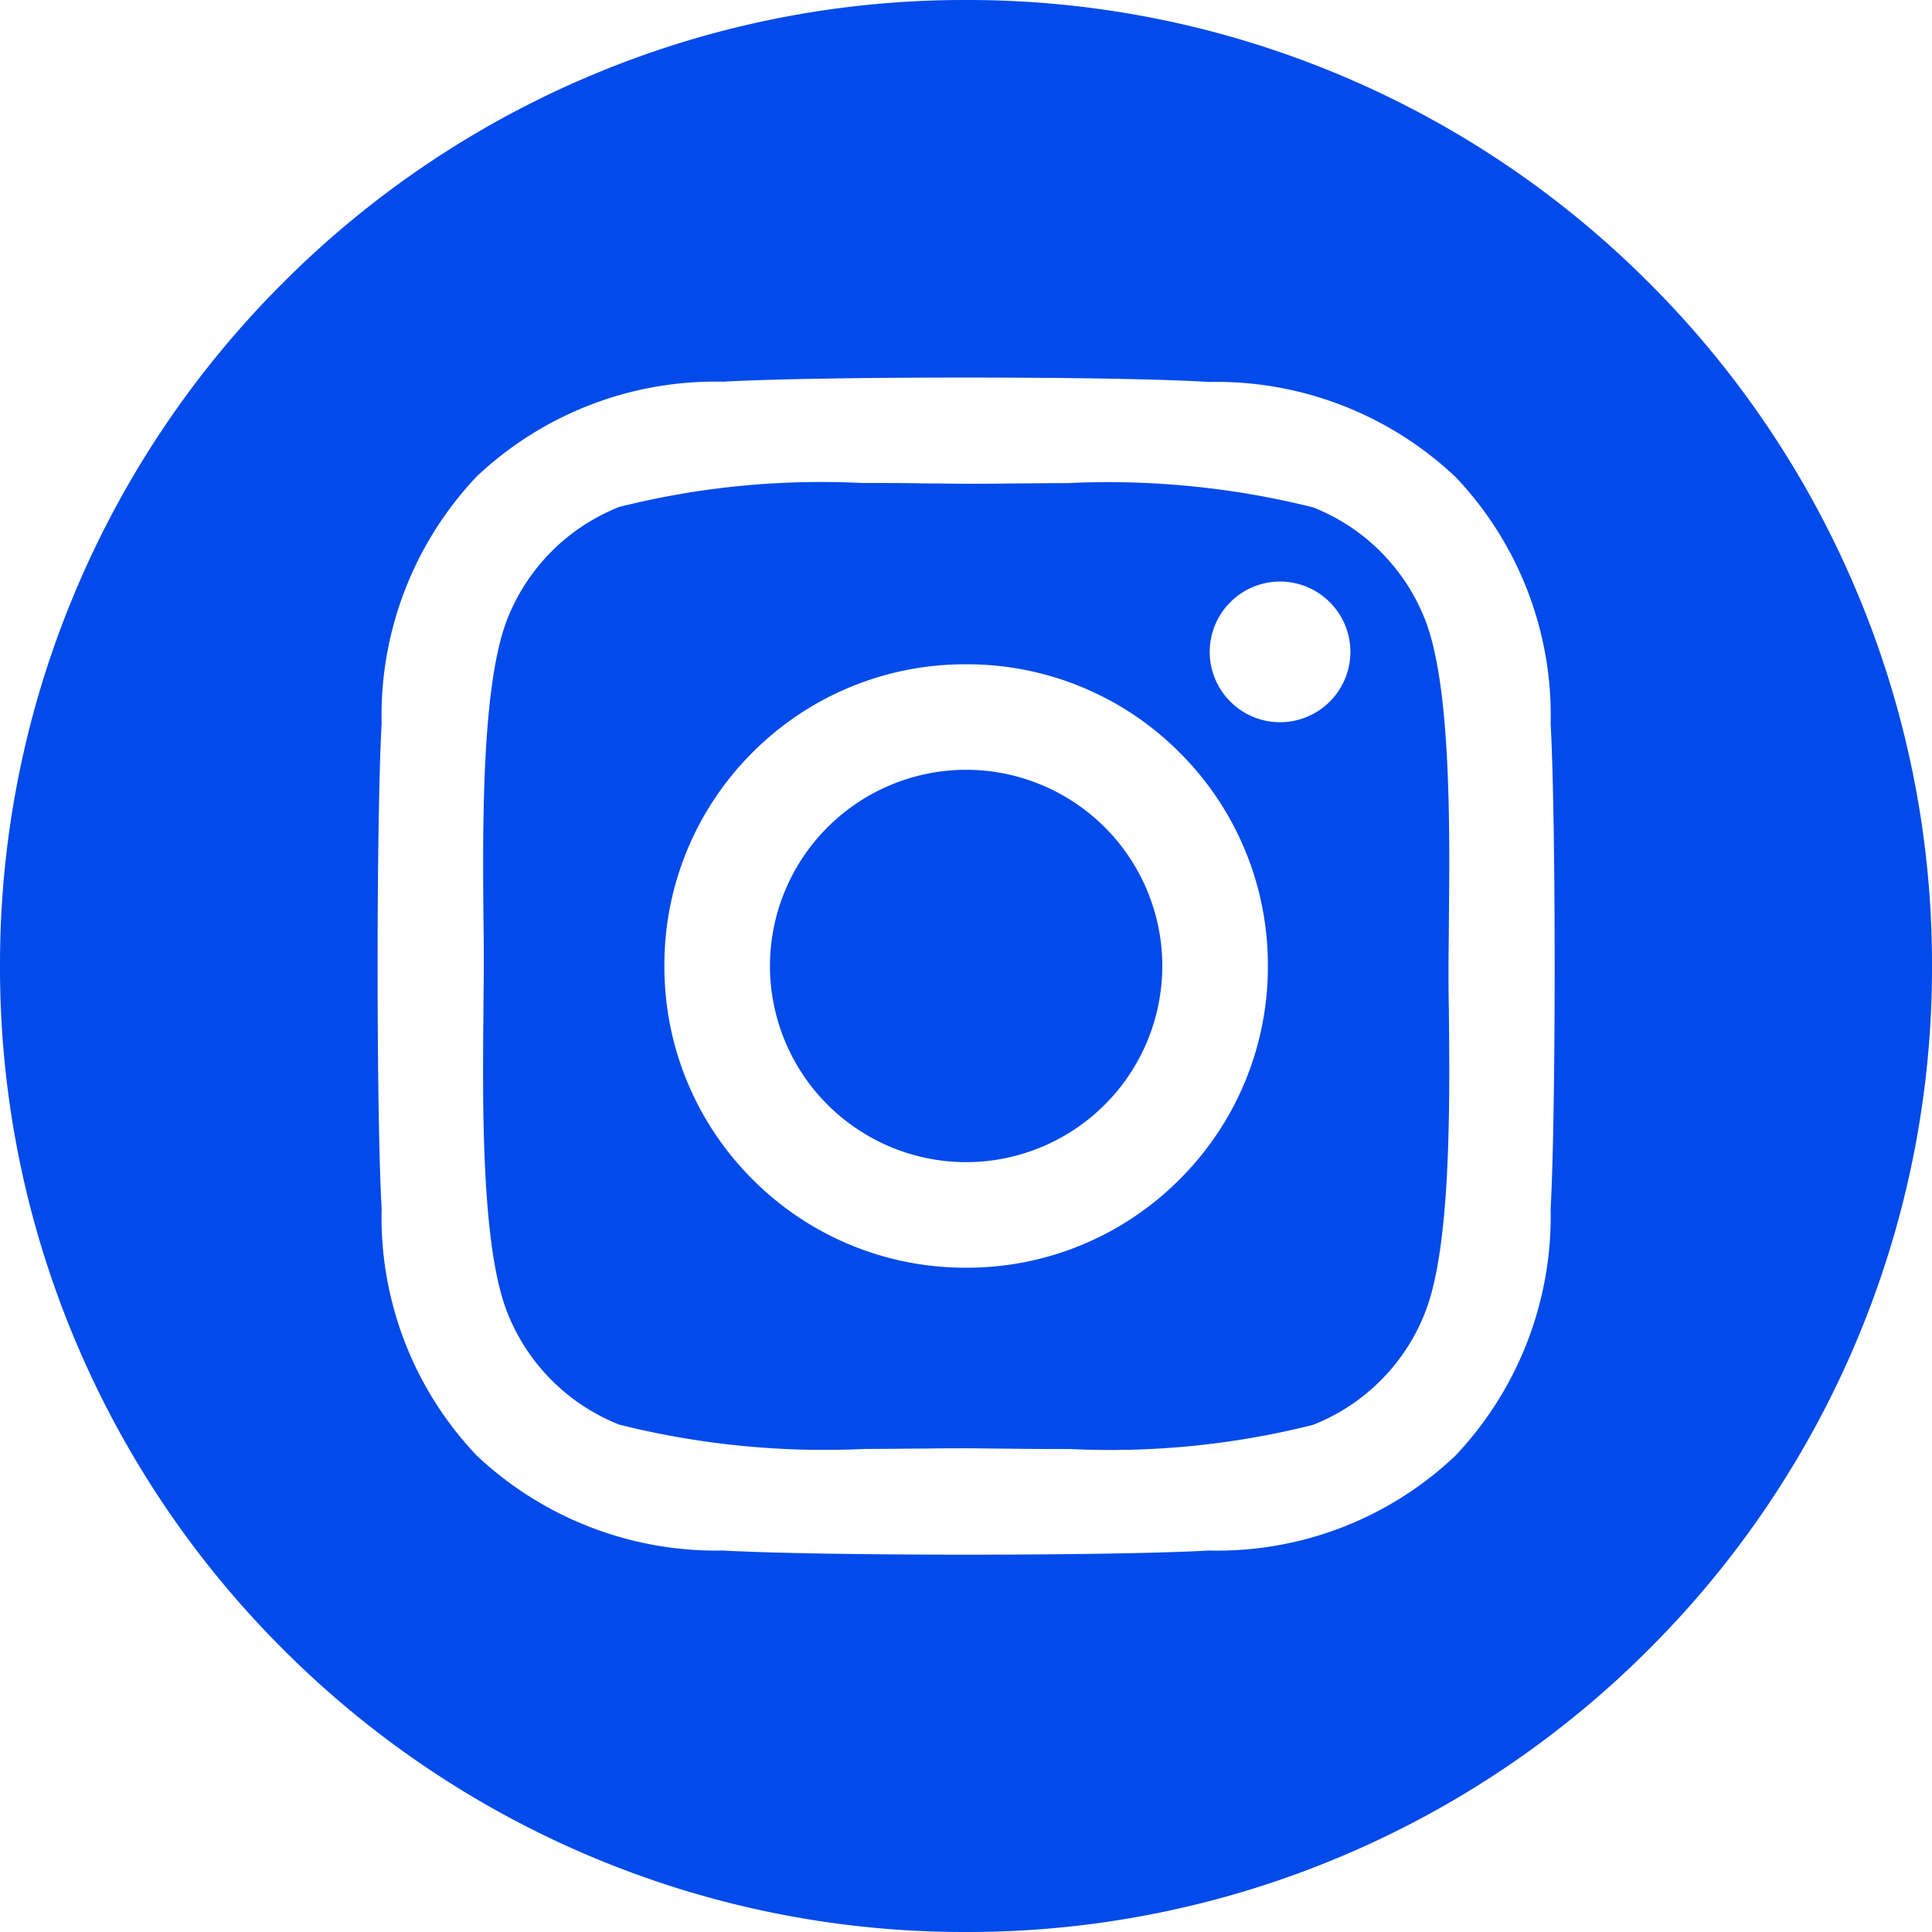 <svg id="icn-instagram" xmlns="http://www.w3.org/2000/svg" width="36" height="36" viewBox="0 0 36 36">
  <path id="icn-instagram-2" data-name="icn-instagram" d="M-2387,36a17.889,17.889,0,0,1-7.007-1.414,17.939,17.939,0,0,1-5.721-3.857,17.941,17.941,0,0,1-3.857-5.721A17.884,17.884,0,0,1-2405,18a17.884,17.884,0,0,1,1.415-7.007,17.941,17.941,0,0,1,3.857-5.722,17.939,17.939,0,0,1,5.721-3.857A17.889,17.889,0,0,1-2387,0a17.889,17.889,0,0,1,7.007,1.414,17.939,17.939,0,0,1,5.721,3.857,17.941,17.941,0,0,1,3.857,5.722A17.884,17.884,0,0,1-2369,18a17.884,17.884,0,0,1-1.415,7.007,17.941,17.941,0,0,1-3.857,5.721,17.939,17.939,0,0,1-5.721,3.857A17.889,17.889,0,0,1-2387,36Zm0-28.965c-1.953,0-3.686.029-4.524.077a6.48,6.48,0,0,0-4.594,1.767,6.477,6.477,0,0,0-1.771,4.6c-.1,1.818-.1,7.229,0,9.048a6.443,6.443,0,0,0,1.771,4.594,6.506,6.506,0,0,0,4.594,1.771c.838.047,2.571.077,4.524.077s3.686-.029,4.523-.077a6.445,6.445,0,0,0,4.6-1.771,6.492,6.492,0,0,0,1.771-4.594c.1-1.817.1-7.226,0-9.043a6.446,6.446,0,0,0-1.771-4.595,6.491,6.491,0,0,0-4.6-1.772C-2383.314,7.064-2385.047,7.035-2387,7.035ZM-2385.067,27c-.41,0-.8,0-1.152-.007-.284,0-.552-.006-.778-.006s-.485,0-.763.005c-.342,0-.727.007-1.127.007a15.749,15.749,0,0,1-4.574-.453,3.707,3.707,0,0,1-2.084-2.084c-.491-1.238-.464-3.912-.446-5.682,0-.256.006-.546.006-.782,0-.216,0-.465-.005-.768-.017-1.775-.043-4.459.445-5.7a3.707,3.707,0,0,1,2.084-2.084A15.44,15.44,0,0,1-2388.938,9c.412,0,.809,0,1.159.008.288,0,.556.006.782.006s.486,0,.764-.005c.341,0,.727-.007,1.129-.007a15.76,15.76,0,0,1,4.571.452,3.7,3.7,0,0,1,2.084,2.084c.491,1.238.464,3.913.446,5.682,0,.257-.006.547-.006.782s0,.525.006.782c.018,1.771.045,4.448-.446,5.682a3.7,3.7,0,0,1-2.084,2.084A15.48,15.48,0,0,1-2385.067,27ZM-2387,12.378a5.588,5.588,0,0,0-3.979,1.644A5.587,5.587,0,0,0-2392.62,18a5.587,5.587,0,0,0,1.645,3.978A5.588,5.588,0,0,0-2387,23.622a5.586,5.586,0,0,0,3.978-1.644A5.586,5.586,0,0,0-2381.375,18a5.586,5.586,0,0,0-1.645-3.978A5.586,5.586,0,0,0-2387,12.378Zm5.852-1.542a1.313,1.313,0,0,0-1.311,1.311,1.313,1.313,0,0,0,1.311,1.311,1.313,1.313,0,0,0,1.311-1.311A1.313,1.313,0,0,0-2381.145,10.836ZM-2387,21.655A3.66,3.66,0,0,1-2390.653,18,3.66,3.66,0,0,1-2387,14.344,3.659,3.659,0,0,1-2383.342,18,3.659,3.659,0,0,1-2387,21.655Z" transform="translate(2405)" fill="#034AEA"/>
</svg>
